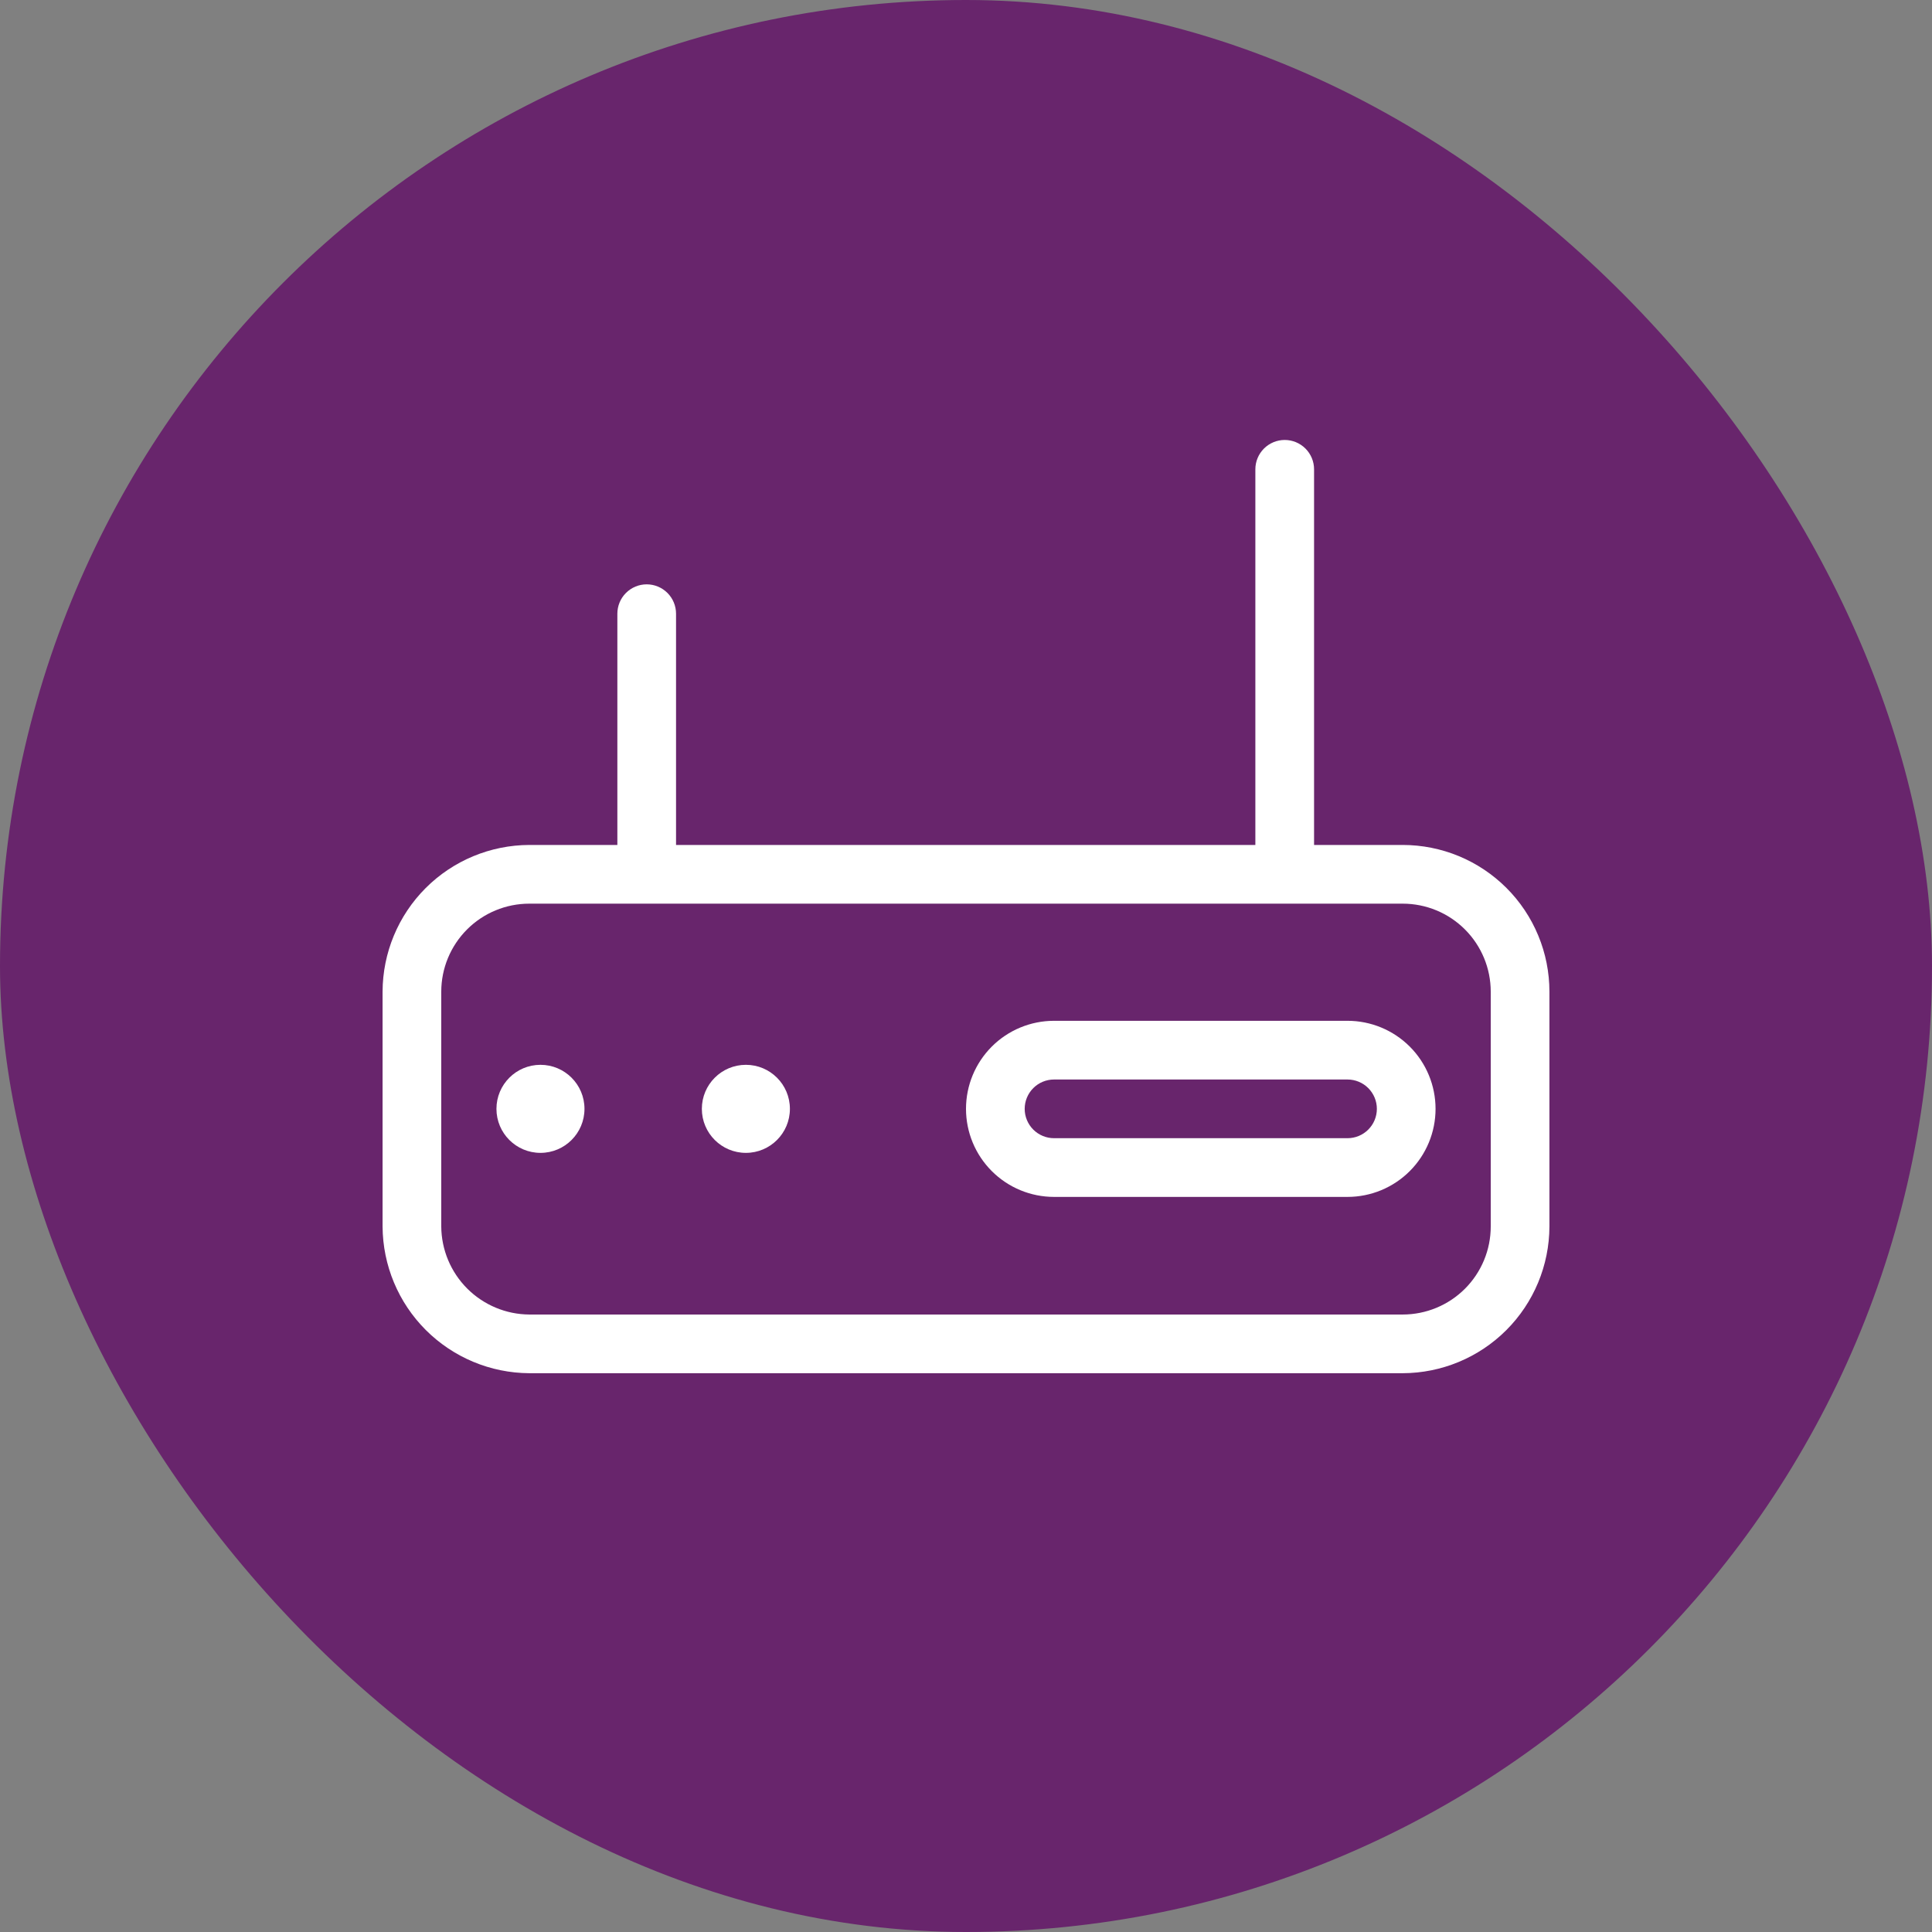<svg xmlns="http://www.w3.org/2000/svg" width="101" height="101" viewBox="0 0 101 101" fill="none"><rect x="0" y="0" width="101" height="101" fill="#808080" stroke="none"/><rect width="101" height="101" rx="50.5" fill="#68256C"></rect><path d="M73.329 44.172H68.696V24.534C68.696 24.127 68.534 23.737 68.246 23.449C67.959 23.162 67.568 23 67.162 23C66.755 23 66.364 23.162 66.077 23.449C65.789 23.737 65.627 24.127 65.627 24.534V44.172H35.342V32.083C35.342 31.676 35.18 31.285 34.893 30.998C34.605 30.71 34.215 30.548 33.808 30.548C33.401 30.548 33.011 30.71 32.723 30.998C32.435 31.285 32.274 31.676 32.274 32.083V44.172H27.671C25.638 44.178 23.69 44.988 22.253 46.425C20.816 47.863 20.006 49.81 20 51.843V64.117C20.011 66.148 20.823 68.093 22.259 69.529C23.695 70.965 25.64 71.777 27.671 71.788H73.329C75.362 71.782 77.31 70.972 78.747 69.535C80.184 68.098 80.994 66.15 81 64.117V51.843C81 50.836 80.802 49.838 80.416 48.908C80.031 47.977 79.466 47.131 78.753 46.419C78.041 45.707 77.195 45.142 76.265 44.756C75.334 44.371 74.336 44.172 73.329 44.172ZM77.932 64.117C77.932 65.338 77.447 66.508 76.584 67.372C75.72 68.235 74.55 68.72 73.329 68.72H27.671C26.453 68.712 25.287 68.224 24.425 67.363C23.564 66.501 23.076 65.335 23.068 64.117V51.843C23.068 50.623 23.553 49.452 24.416 48.589C25.28 47.725 26.45 47.241 27.671 47.241H73.329C74.55 47.241 75.72 47.725 76.584 48.589C77.447 49.452 77.932 50.623 77.932 51.843V64.117Z" fill="white"></path><path d="M28.254 60.269C29.525 60.269 30.555 59.239 30.555 57.968C30.555 56.697 29.525 55.666 28.254 55.666C26.983 55.666 25.953 56.697 25.953 57.968C25.953 59.239 26.983 60.269 28.254 60.269Z" fill="white"></path><path d="M38.993 60.269C40.264 60.269 41.294 59.239 41.294 57.968C41.294 56.697 40.264 55.666 38.993 55.666C37.722 55.666 36.691 56.697 36.691 57.968C36.691 59.239 37.722 60.269 38.993 60.269Z" fill="white"></path><path d="M70.445 62.571H55.102C53.882 62.571 52.711 62.086 51.848 61.222C50.985 60.359 50.5 59.189 50.5 57.968C50.5 56.747 50.985 55.577 51.848 54.713C52.711 53.85 53.882 53.365 55.102 53.365H70.445C71.665 53.365 72.836 53.85 73.699 54.713C74.562 55.577 75.047 56.747 75.047 57.968C75.047 59.189 74.562 60.359 73.699 61.222C72.836 62.086 71.665 62.571 70.445 62.571ZM55.102 56.434C54.696 56.434 54.305 56.595 54.018 56.883C53.73 57.171 53.568 57.561 53.568 57.968C53.568 58.375 53.73 58.765 54.018 59.053C54.305 59.34 54.696 59.502 55.102 59.502H70.445C70.851 59.502 71.242 59.34 71.529 59.053C71.817 58.765 71.979 58.375 71.979 57.968C71.979 57.561 71.817 57.171 71.529 56.883C71.242 56.595 70.851 56.434 70.445 56.434H55.102Z" fill="white"></path></svg>